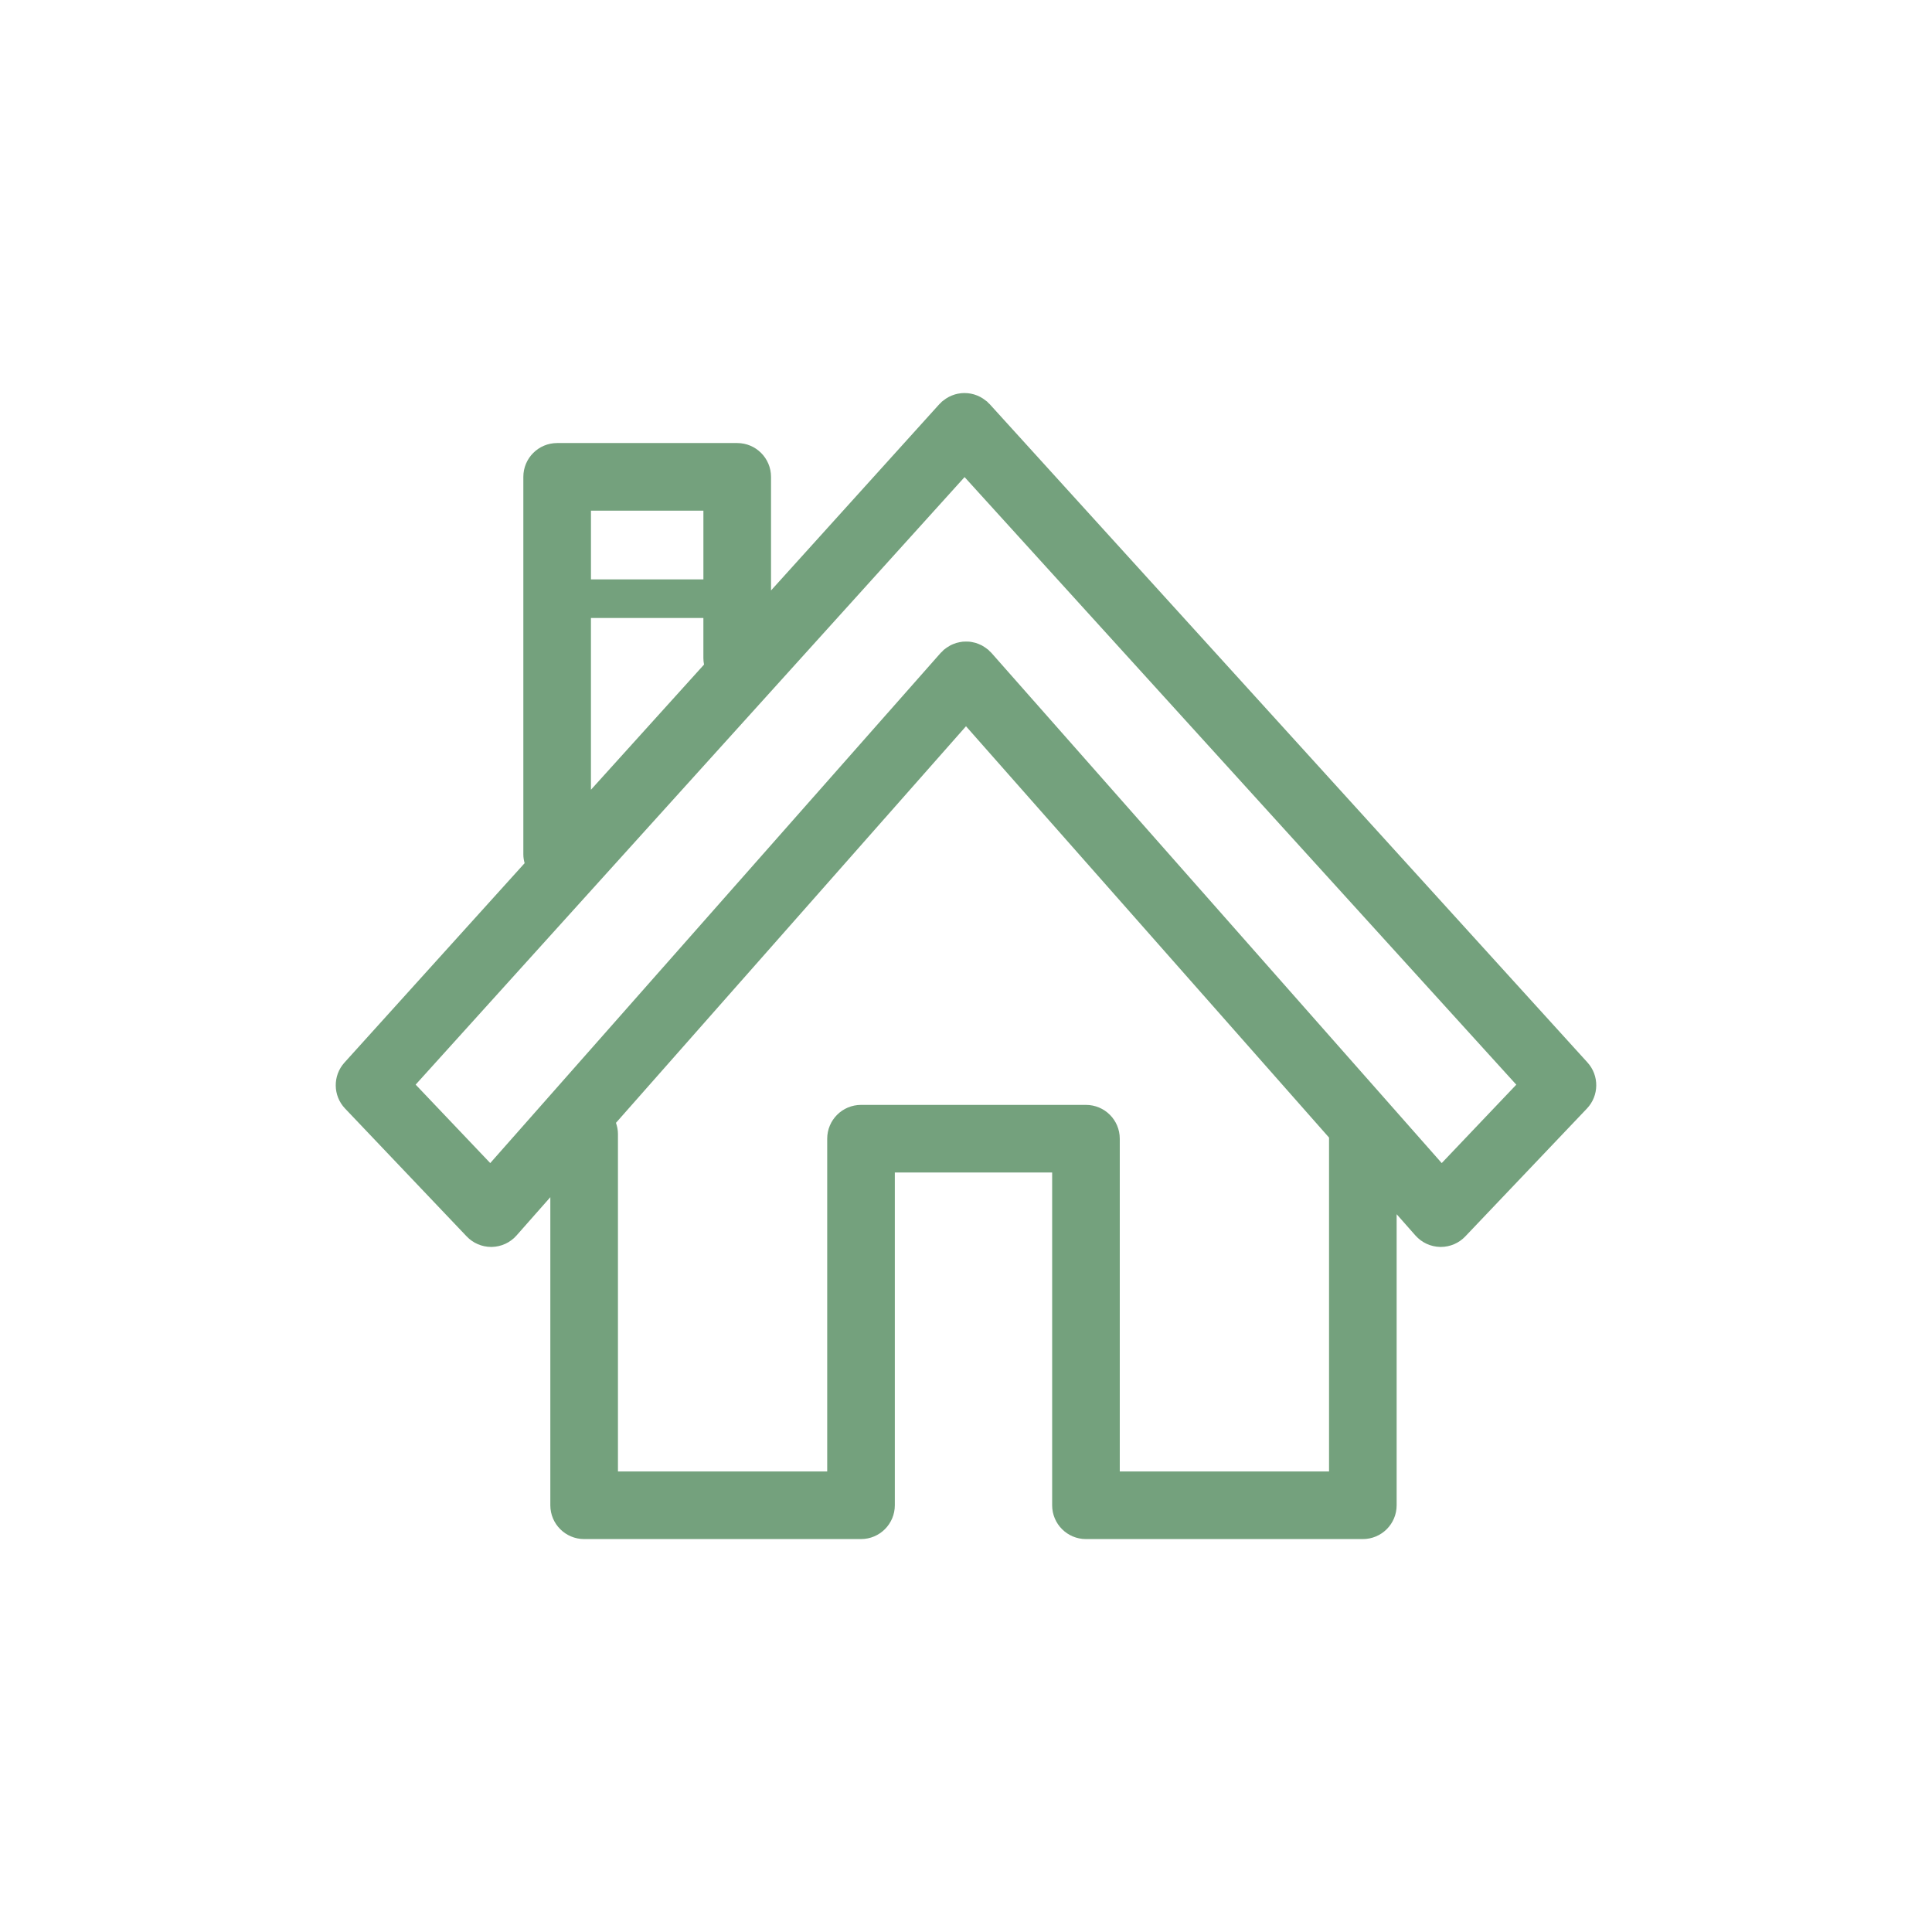 <svg xmlns="http://www.w3.org/2000/svg" xmlns:xlink="http://www.w3.org/1999/xlink" version="1.1" x="0px" y="0px" viewBox="0 0 100 100" enable-background="new 0 0 100 100" xml:space="preserve" aria-hidden="true" width="100px" height="100px" style="fill:url(#CerosGradient_id41985d65b);"><defs><linearGradient class="cerosgradient" data-cerosgradient="true" id="CerosGradient_id41985d65b" gradientUnits="userSpaceOnUse" x1="50%" y1="100%" x2="50%" y2="0%"><stop offset="0%" stop-color="#74A17D"/><stop offset="100%" stop-color="#74A17D"/></linearGradient><linearGradient/></defs><path d="M82.168,54.994L51.219,20.911c-0.021-0.023-0.046-0.039-0.067-0.06c-0.02-0.02-0.035-0.043-0.056-0.062  c-0.022-0.02-0.048-0.033-0.071-0.052c-0.048-0.039-0.097-0.076-0.148-0.109c-0.047-0.031-0.095-0.059-0.145-0.085  c-0.051-0.027-0.103-0.051-0.156-0.072c-0.053-0.021-0.106-0.04-0.16-0.056c-0.055-0.016-0.109-0.029-0.165-0.04  c-0.054-0.01-0.107-0.018-0.161-0.023c-0.059-0.006-0.117-0.008-0.176-0.008c-0.052,0-0.102,0.003-0.154,0.007  c-0.061,0.006-0.122,0.015-0.182,0.027c-0.049,0.01-0.098,0.022-0.146,0.036c-0.059,0.017-0.117,0.038-0.174,0.061  c-0.049,0.02-0.097,0.043-0.144,0.067c-0.052,0.027-0.103,0.057-0.152,0.09c-0.049,0.033-0.097,0.068-0.143,0.106  c-0.023,0.019-0.05,0.033-0.072,0.054c-0.021,0.02-0.037,0.043-0.057,0.063c-0.021,0.021-0.045,0.037-0.065,0.059l-8.717,9.648  v-5.88c0-0.966-0.784-1.75-1.75-1.75h-9.32c-0.966,0-1.75,0.784-1.75,1.75v19.546c0,0.157,0.027,0.306,0.066,0.45l-9.324,10.32  c-0.614,0.679-0.601,1.716,0.03,2.379l6.295,6.62c0.331,0.348,0.789,0.544,1.268,0.544c0.011,0,0.021,0,0.033,0  c0.49-0.01,0.955-0.224,1.279-0.592l1.75-1.983v15.946c0,0.967,0.784,1.75,1.75,1.75h14.331c0.966,0,1.75-0.783,1.75-1.75V60.689  h8.143v17.223c0,0.967,0.783,1.75,1.75,1.75H70.54c0.967,0,1.75-0.783,1.75-1.75V62.847l0.973,1.102  c0.325,0.368,0.789,0.582,1.28,0.592c0.011,0,0.021,0,0.032,0c0.479,0,0.938-0.196,1.268-0.544l6.297-6.62  C82.771,56.713,82.784,55.673,82.168,54.994z M36.408,26.432v3.557h-5.82v-3.557H36.408z M30.587,31.988h5.82v2.076  c0,0.115,0.013,0.226,0.034,0.334l-5.854,6.479V31.988z M68.79,76.162H57.959V58.939c0-0.967-0.783-1.75-1.75-1.75H44.566  c-0.966,0-1.75,0.783-1.75,1.75v17.223H31.985V58.689c0-0.201-0.041-0.391-0.103-0.571L50,37.591l18.791,21.29V76.162z   M74.623,60.201L51.312,33.789c-0.026-0.029-0.056-0.05-0.083-0.077c-0.025-0.025-0.044-0.053-0.071-0.076  c-0.016-0.014-0.035-0.024-0.052-0.037c-0.05-0.041-0.101-0.076-0.154-0.111c-0.045-0.03-0.091-0.059-0.138-0.084  c-0.052-0.027-0.105-0.05-0.159-0.071c-0.053-0.021-0.105-0.042-0.159-0.058c-0.052-0.015-0.105-0.026-0.158-0.036  c-0.057-0.011-0.114-0.022-0.172-0.027c-0.053-0.005-0.105-0.005-0.158-0.005c-0.059,0-0.117,0-0.176,0.006  c-0.053,0.005-0.104,0.015-0.157,0.025c-0.058,0.011-0.116,0.023-0.173,0.04c-0.051,0.015-0.1,0.035-0.149,0.054  c-0.057,0.023-0.112,0.046-0.166,0.075c-0.047,0.025-0.091,0.054-0.136,0.083c-0.052,0.034-0.104,0.069-0.153,0.11  c-0.017,0.014-0.037,0.024-0.054,0.039c-0.028,0.025-0.048,0.054-0.074,0.08s-0.055,0.046-0.08,0.074L25.375,60.201l-3.861-4.061  l28.412-31.446l28.557,31.449L74.623,60.201z" style="fill:url(#CerosGradient_id41985d65b);"/></svg>